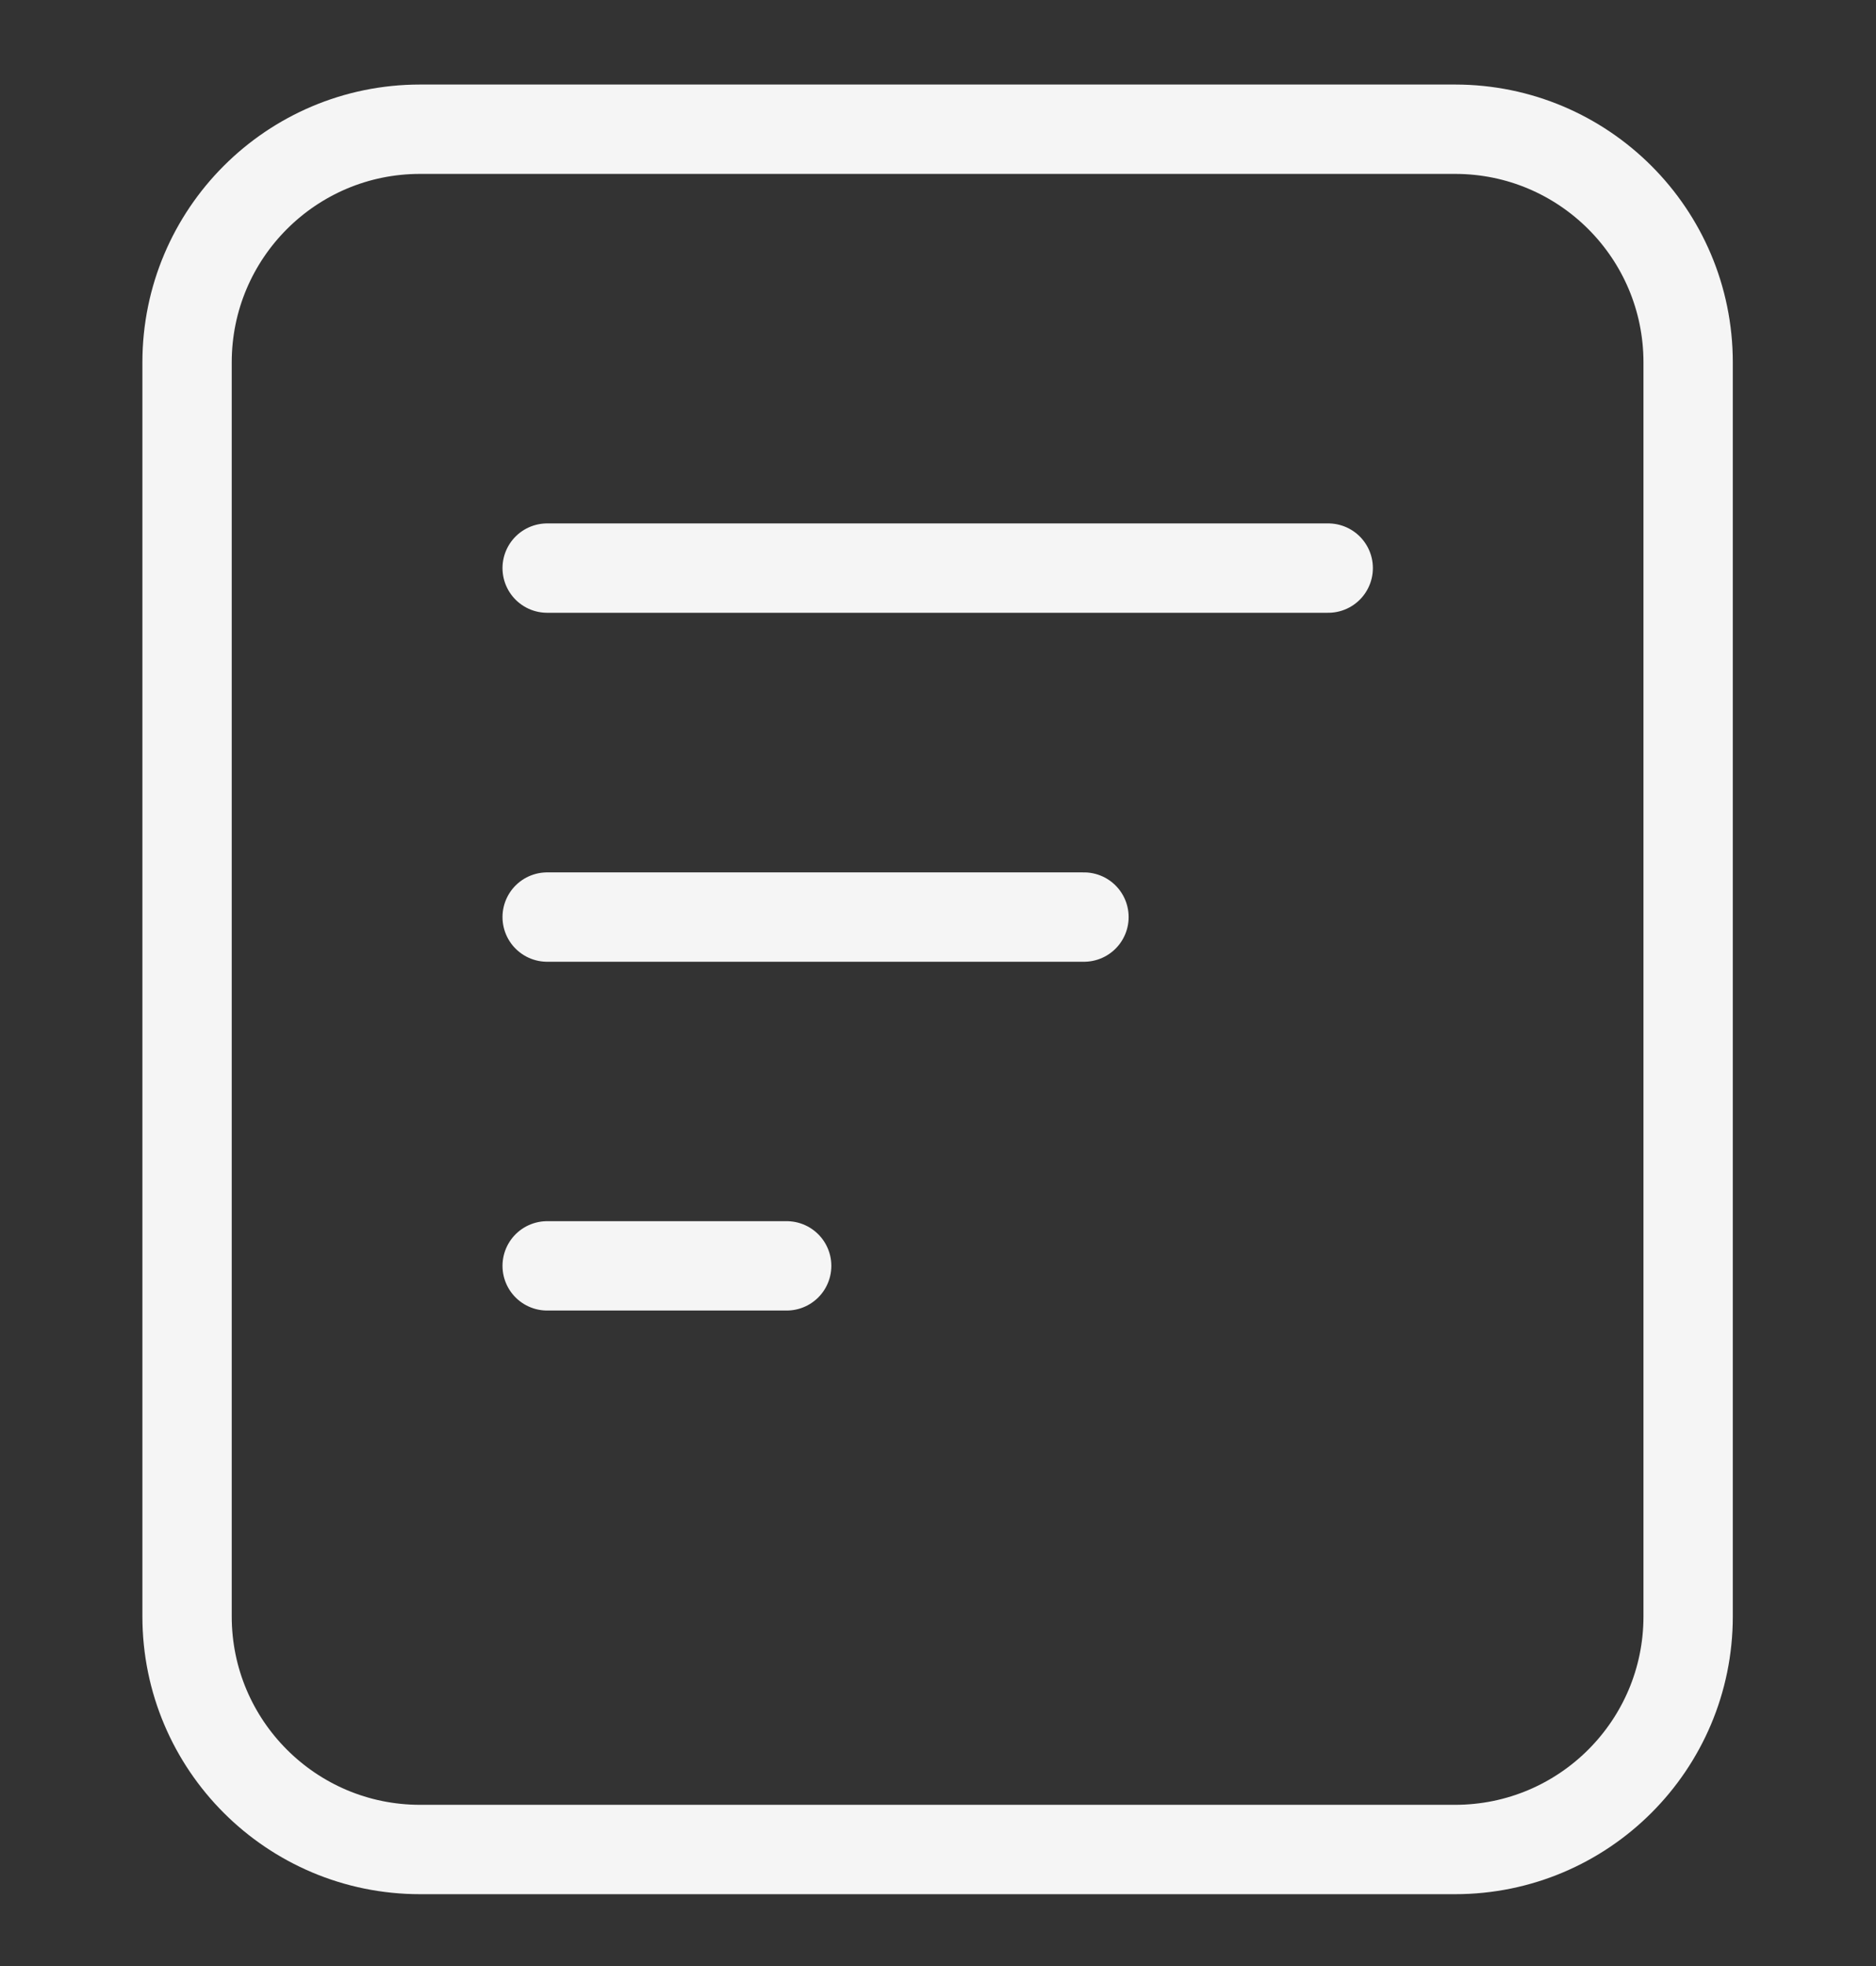 <svg width="21" height="22" viewBox="0 0 21 22" fill="none" xmlns="http://www.w3.org/2000/svg">
<rect x="0" y="0" width="21" height="22" fill="#333333" stroke="none"/>
<g id="icon-document" clip-path="url(#clip0_1183_1904)">
<path id="Vector" d="M16.288 1.446H4.702C3.262 1.446 2.094 2.614 2.094 4.055V18.088C2.094 19.528 3.262 20.696 4.702 20.696H16.288C17.729 20.696 18.897 19.528 18.897 18.088V4.055C18.897 2.614 17.729 1.446 16.288 1.446Z" stroke="#F5F5F5" stroke-linecap="round" stroke-linejoin="round"/>
<path id="Vector_2" d="M6.125 6.357H14.868" stroke="#F5F5F5" stroke-linecap="round" stroke-linejoin="round"/>
<path id="Vector_3" d="M6.125 10.262H12.134" stroke="#F5F5F5" stroke-linecap="round" stroke-linejoin="round"/>
<path id="Vector_4" d="M6.125 14.165H8.806" stroke="#F5F5F5" stroke-linecap="round" stroke-linejoin="round"/>
</g>
<defs>
<clipPath id="clip0_1183_1904">
<rect width="21" height="21" fill="white" transform="translate(0 0.571)"/>
</clipPath>
</defs>
</svg>
